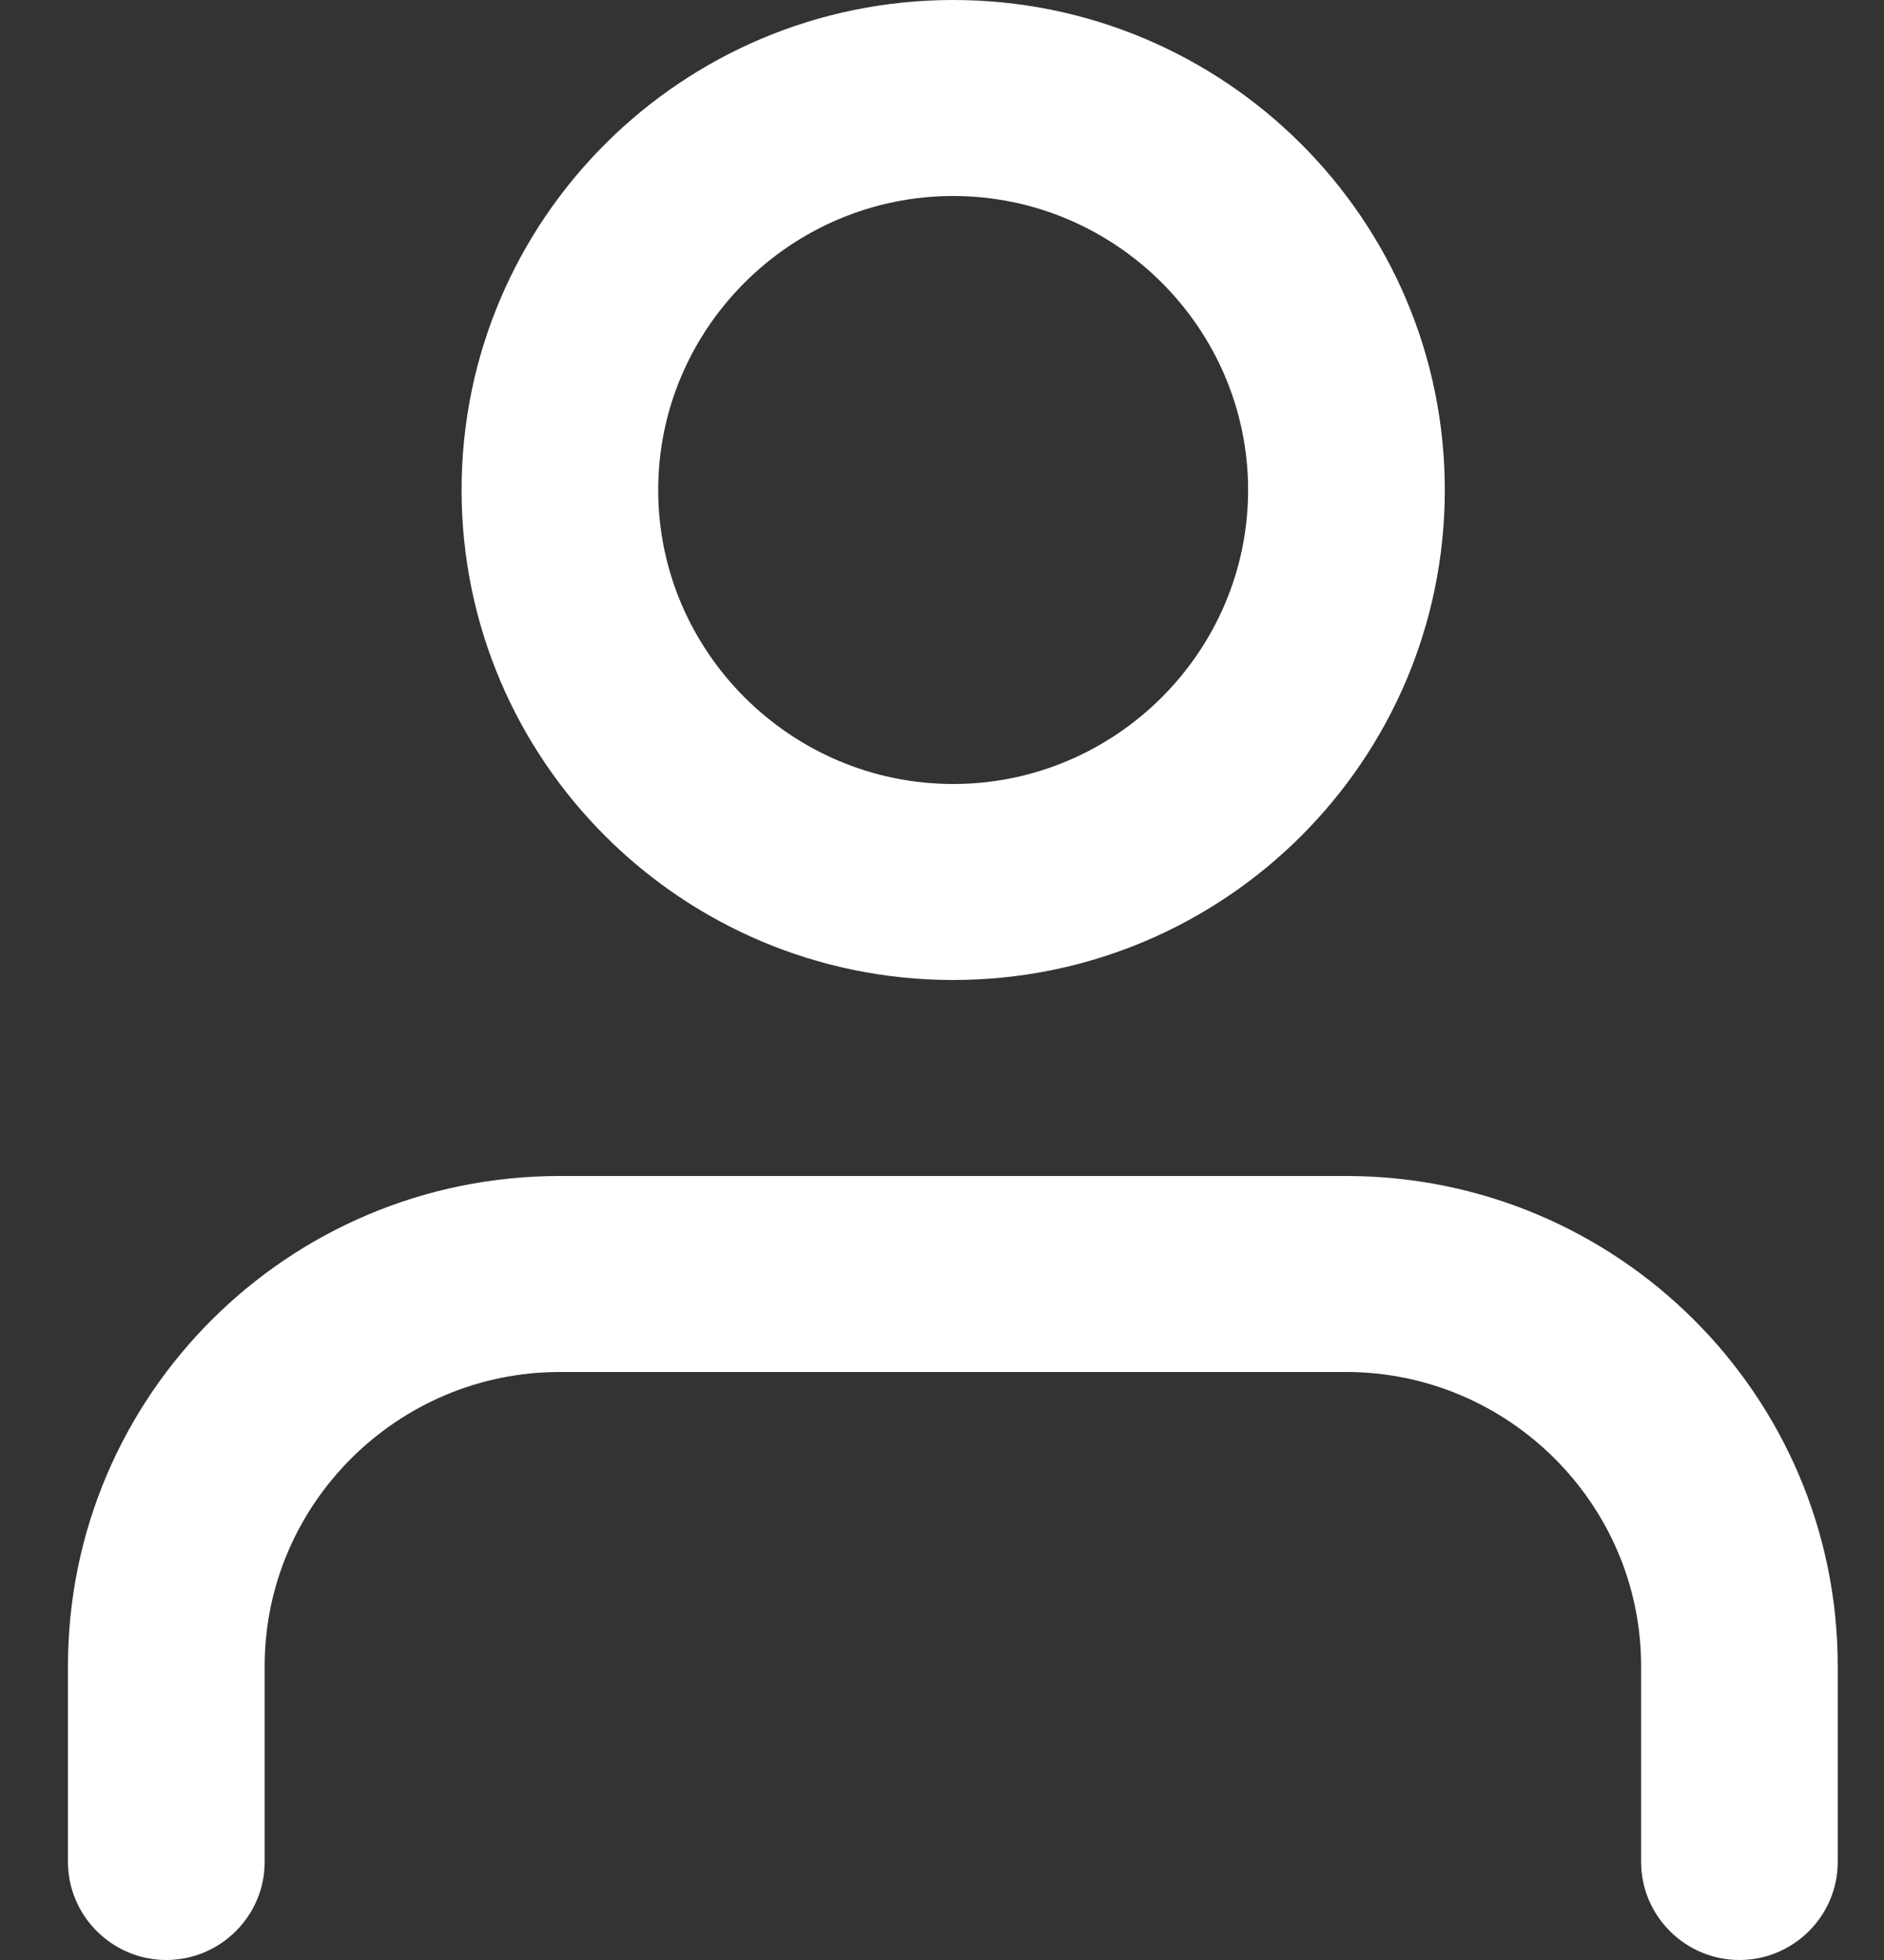 <svg width="25" height="26" viewBox="0 0 25 26" fill="none" xmlns="http://www.w3.org/2000/svg">
<rect x="0" y="0" width="25" height="26" fill="#333333" stroke="none"/>
<path d="M23.082 26C22.364 26 21.777 25.415 21.777 24.7V22.1C21.777 19.955 20.016 18.2 17.863 18.2H7.426C5.273 18.2 3.512 19.955 3.512 22.1V24.7C3.512 25.415 2.925 26 2.207 26C1.489 26 0.902 25.415 0.902 24.7V22.1C0.902 18.512 3.825 15.6 7.426 15.6H17.863C21.464 15.6 24.386 18.512 24.386 22.1V24.7C24.386 25.415 23.799 26 23.082 26Z" fill="white"/>
<path d="M12.648 13C9.047 13 6.125 10.088 6.125 6.5C6.125 2.912 9.047 0 12.648 0C16.249 0 19.172 2.912 19.172 6.5C19.172 10.088 16.249 13 12.648 13ZM12.648 2.6C10.496 2.6 8.734 4.355 8.734 6.5C8.734 8.645 10.496 10.4 12.648 10.4C14.801 10.4 16.562 8.645 16.562 6.5C16.562 4.355 14.801 2.6 12.648 2.6Z" fill="white"/>
</svg>
